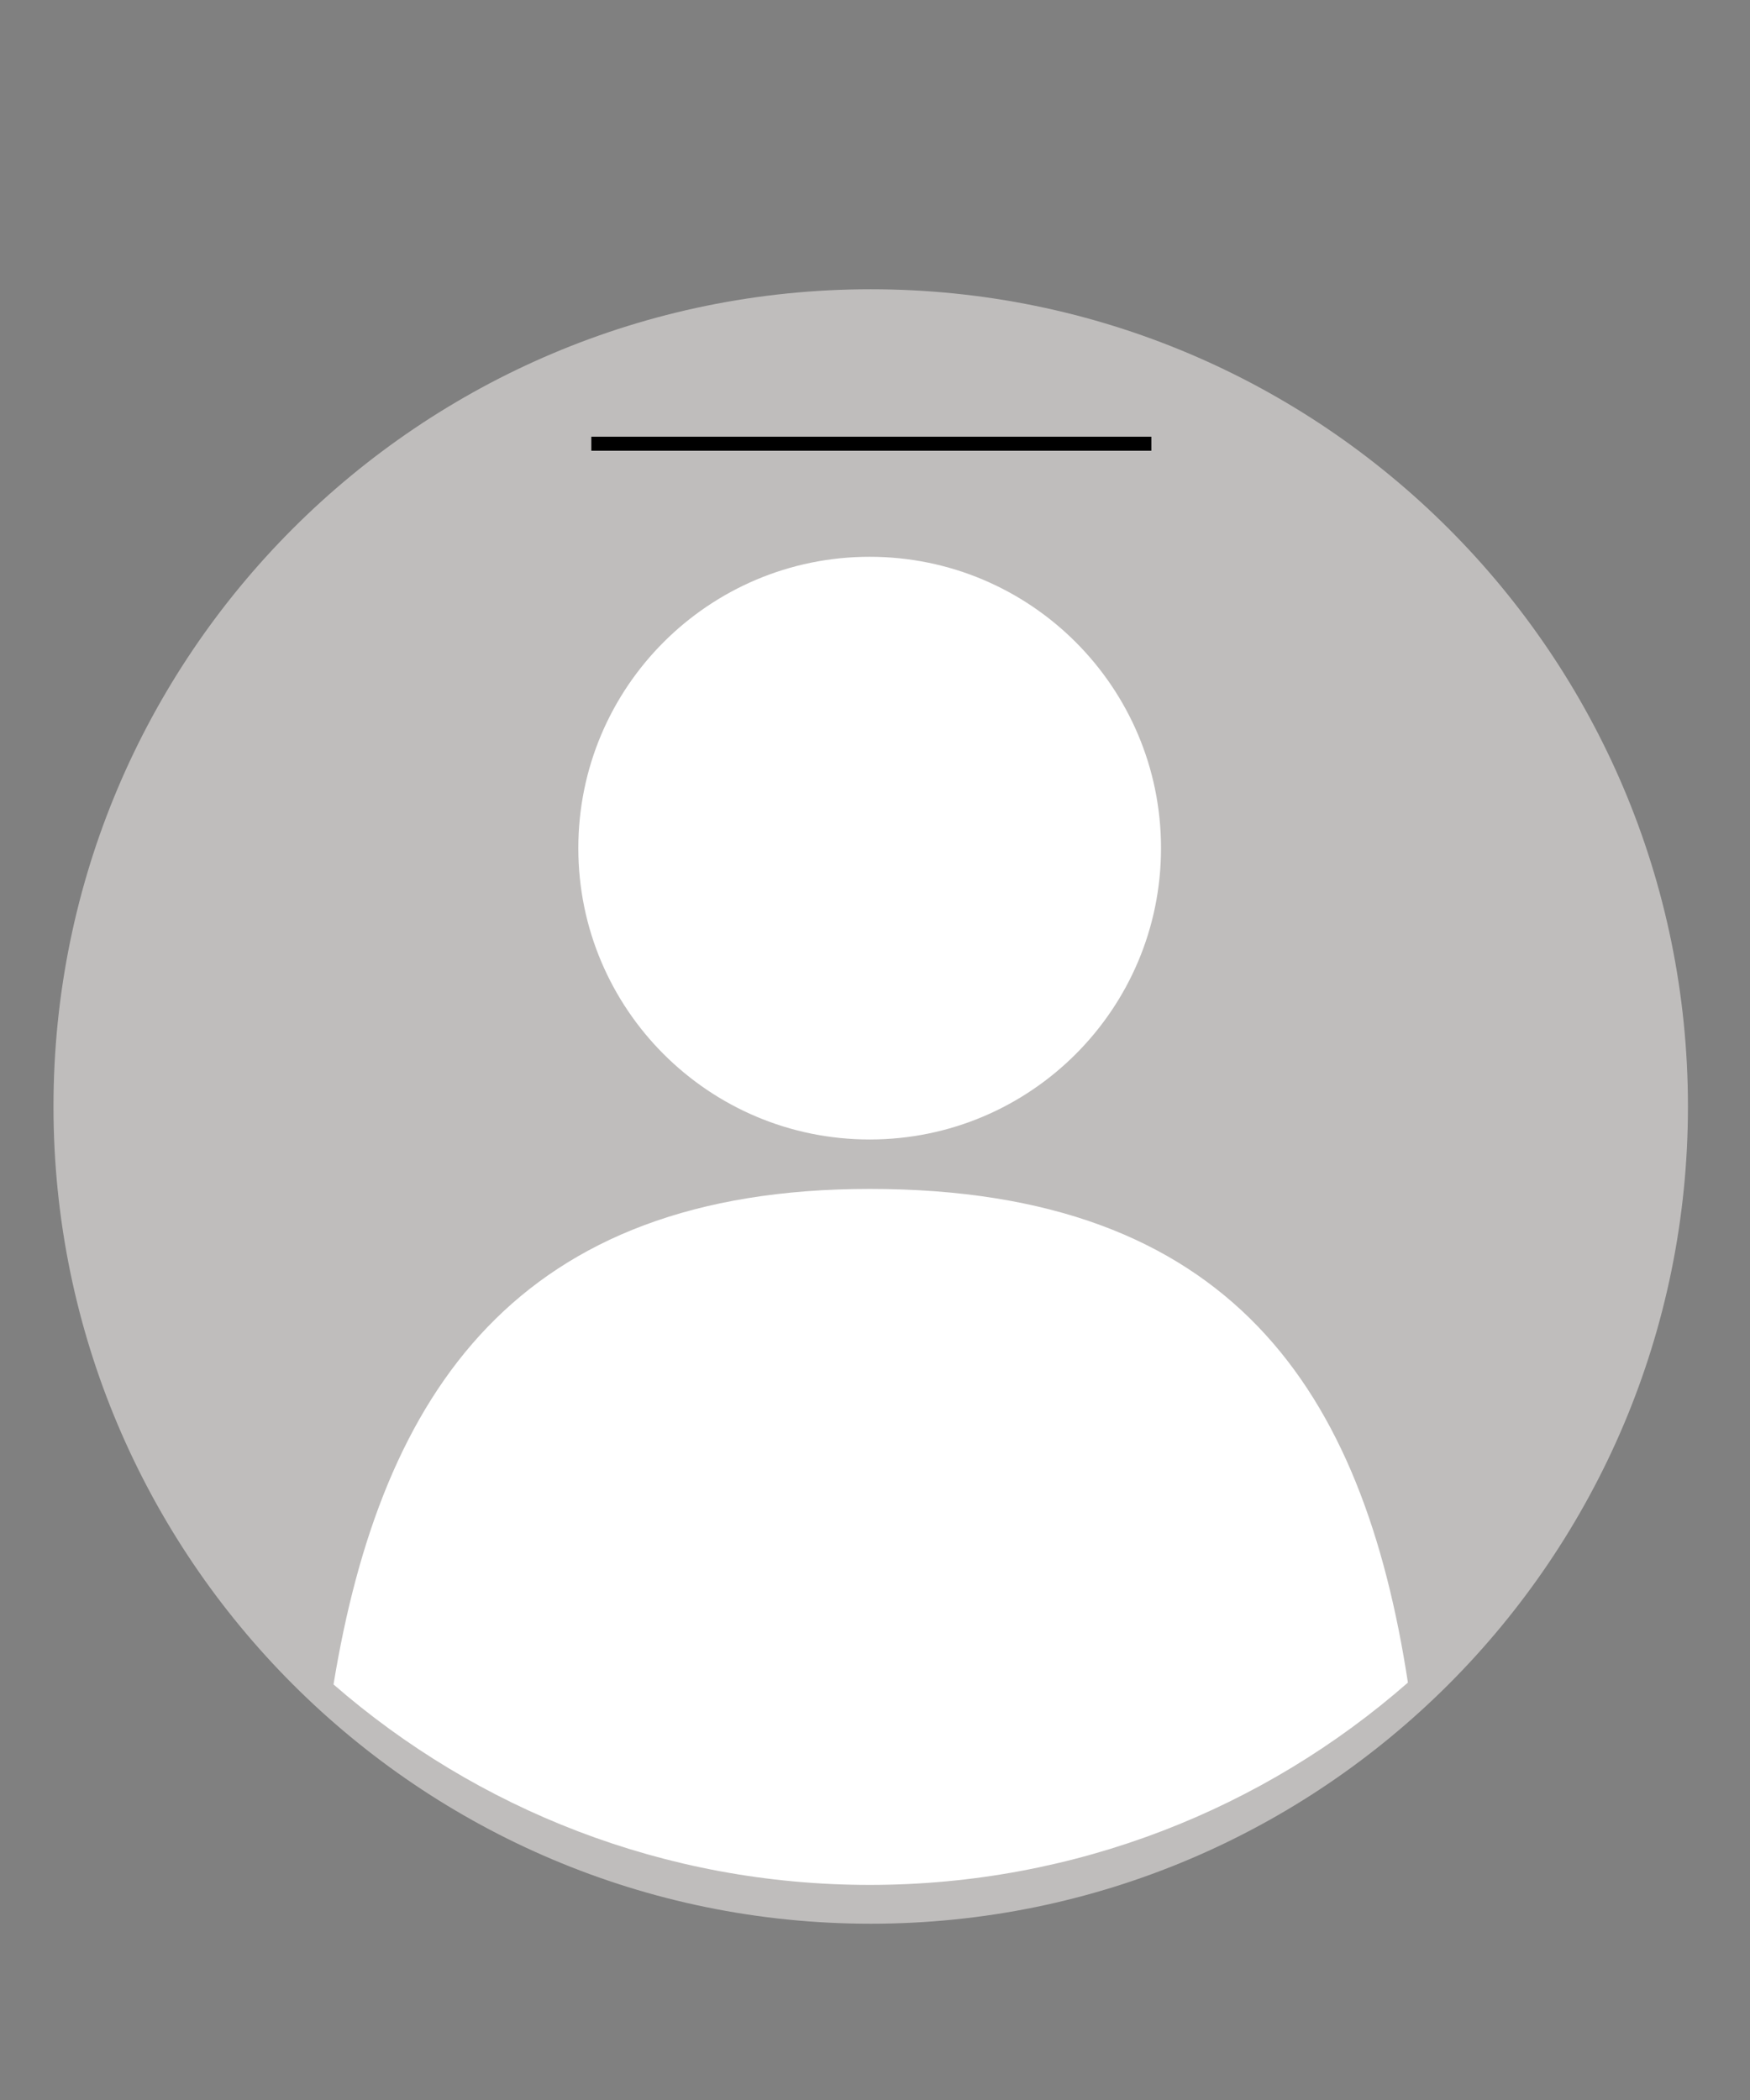<svg xmlns="http://www.w3.org/2000/svg" xmlns:xlink="http://www.w3.org/1999/xlink" width="500" zoomAndPan="magnify" viewBox="0 0 375 450" height="600" preserveAspectRatio="xMidYMid meet" version="1.0"><rect x="0" y="0" width="375" height="450" fill="#808080" stroke="none"/><defs><clipPath id="0c8bf589d1"><path d="M 11.453 61.977 L 361.703 61.977 L 361.703 412.227 L 11.453 412.227 Z M 11.453 61.977 " clip-rule="nonzero"/></clipPath></defs><g clip-path="url(#0c8bf589d1)"><path fill="#bfbdbc" d="M 361.703 237.105 C 361.703 333.82 283.297 412.227 186.582 412.227 C 89.863 412.227 11.461 333.82 11.461 237.105 C 11.461 140.387 89.863 61.984 186.582 61.984 C 283.297 61.984 361.703 140.387 361.703 237.105 " fill-opacity="1" fill-rule="nonzero"/></g><path fill="#ffffff" d="M 248.789 181.746 C 248.789 216.223 220.836 244.176 186.355 244.176 C 151.879 244.176 123.926 216.223 123.926 181.746 C 123.926 147.262 151.879 119.312 186.355 119.312 C 220.836 119.312 248.789 147.262 248.789 181.746 " fill-opacity="1" fill-rule="nonzero"/><path fill="#ffffff" d="M 186.355 403.91 C 230.535 403.91 270.887 387.547 301.695 360.555 C 292.129 298.105 263.969 254.77 186.355 254.77 C 110.922 254.77 81.727 298.289 71.469 360.953 C 102.219 387.707 142.395 403.91 186.355 403.91 " fill-opacity="1" fill-rule="nonzero"/><path stroke-linecap="butt" transform="matrix(0.75, 0, 0, 0.75, 126.715, 93.584)" fill="none" stroke-linejoin="miter" d="M -0.001 1.998 L 159.999 1.998 " stroke="#000000" stroke-width="4" stroke-opacity="1" stroke-miterlimit="4"/></svg>